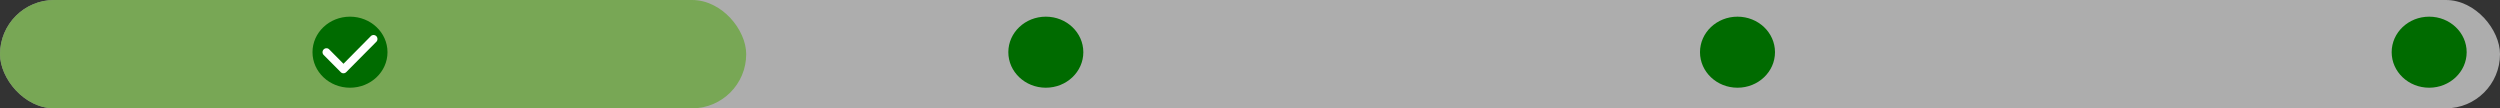 <svg xmlns="http://www.w3.org/2000/svg" width="600" height="26" viewBox="0 0 600 26"><rect x="0" y="0" width="600" height="26" fill="#333333" stroke="none"/><g transform="translate(-660 -60)"><rect width="600" height="26" rx="13" transform="translate(660 60)" fill="rgba(255,255,255,0.6)"/><rect width="179.088" height="26" rx="13" transform="translate(660 60)" fill="rgba(100,165,53,0.73)"/><g transform="translate(735.41 64)"><g transform="translate(-0.411)"><ellipse cx="9" cy="8.526" rx="9" ry="8.526" fill="#006b00"/><g transform="translate(2.411 4.406)"><path d="M12.913,1.62h0L5.688,8.9h0a.942.942,0,0,1-.665.283A.9.9,0,0,1,4.358,8.9h0L.275,4.792h0A.951.951,0,0,1,.94,3.172a.9.9,0,0,1,.665.283h0L5.023,6.9,11.571.283h0a.935.935,0,0,1,1.606.668A.926.926,0,0,1,12.913,1.62Z" fill="#fff" fill-rule="evenodd"/></g></g><g transform="translate(166.589)"><ellipse cx="9" cy="8.526" rx="9" ry="8.526" transform="translate(0)" fill="#006b00"/></g><g transform="translate(332.589)"><ellipse cx="9" cy="8.526" rx="9" ry="8.526" transform="translate(0)" fill="#006b00"/></g><g transform="translate(498.589)"><ellipse cx="9" cy="8.526" rx="9" ry="8.526" fill="#006b00"/></g></g></g></svg>